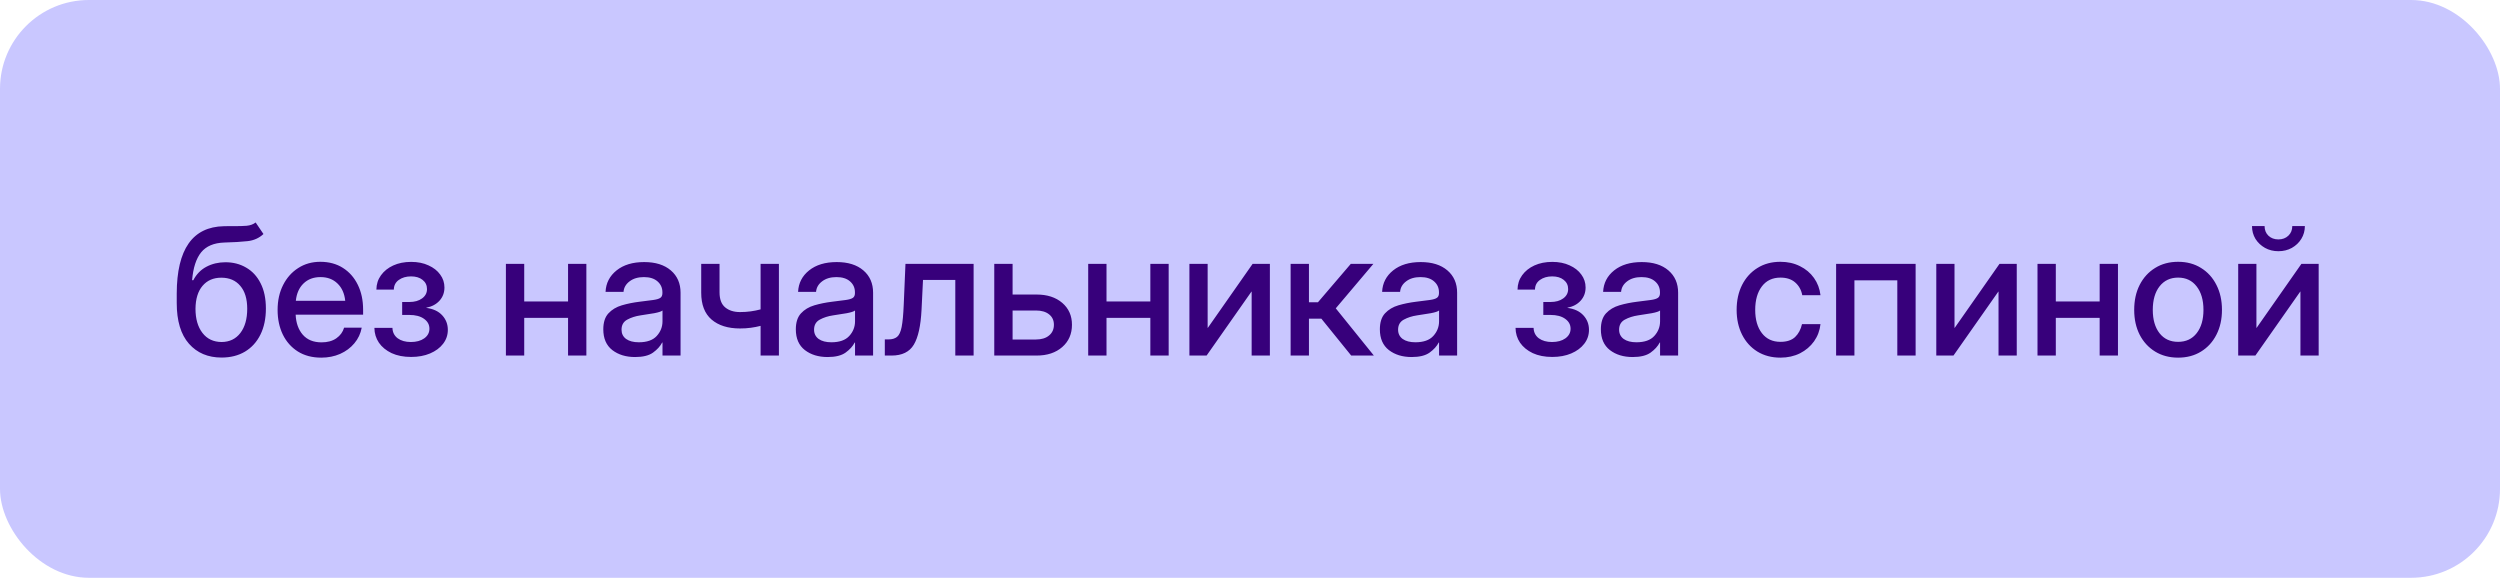 <?xml version="1.0" encoding="UTF-8"?> <svg xmlns="http://www.w3.org/2000/svg" width="225" height="52" viewBox="0 0 225 52" fill="none"><g data-figma-bg-blur-radius="2.75303"><rect width="225" height="52" rx="8" fill="#A5A2FF" fill-opacity="0.6"></rect><path d="M23.008 20.023L23.711 21.062C23.32 21.427 22.844 21.641 22.281 21.703C21.719 21.766 21.021 21.807 20.188 21.828C19.25 21.859 18.555 22.154 18.102 22.711C17.654 23.268 17.383 24.104 17.289 25.219H17.398C17.68 24.677 18.073 24.273 18.578 24.008C19.088 23.737 19.659 23.602 20.289 23.602C20.987 23.602 21.609 23.763 22.156 24.086C22.708 24.404 23.141 24.872 23.453 25.492C23.771 26.112 23.93 26.87 23.93 27.766C23.93 28.672 23.766 29.456 23.438 30.117C23.109 30.779 22.646 31.289 22.047 31.648C21.448 32.003 20.745 32.18 19.938 32.18C18.719 32.18 17.742 31.766 17.008 30.938C16.273 30.104 15.906 28.883 15.906 27.273V26.414C15.917 22.435 17.331 20.417 20.148 20.359C20.305 20.354 20.456 20.352 20.602 20.352C20.747 20.352 20.888 20.352 21.023 20.352C21.477 20.357 21.867 20.346 22.195 20.32C22.523 20.289 22.794 20.19 23.008 20.023ZM19.945 30.781C20.659 30.776 21.221 30.505 21.633 29.969C22.044 29.432 22.25 28.706 22.25 27.789C22.25 26.898 22.042 26.211 21.625 25.727C21.213 25.237 20.643 24.992 19.914 24.992C19.206 24.992 18.643 25.237 18.227 25.727C17.815 26.211 17.604 26.898 17.594 27.789C17.594 28.695 17.802 29.419 18.219 29.961C18.635 30.503 19.211 30.776 19.945 30.781ZM28.914 32.188C28.096 32.188 27.393 32.003 26.805 31.633C26.221 31.263 25.771 30.755 25.453 30.109C25.141 29.458 24.984 28.719 24.984 27.891C24.984 27.052 25.148 26.307 25.477 25.656C25.805 25.005 26.258 24.495 26.836 24.125C27.414 23.75 28.078 23.562 28.828 23.562C29.609 23.562 30.287 23.745 30.859 24.109C31.438 24.474 31.885 24.982 32.203 25.633C32.521 26.279 32.68 27.026 32.68 27.875V28.32H26.609C26.641 29.065 26.854 29.667 27.25 30.125C27.651 30.583 28.213 30.812 28.938 30.812C29.479 30.812 29.924 30.69 30.273 30.445C30.622 30.201 30.854 29.883 30.969 29.492H32.555C32.456 30.023 32.234 30.492 31.891 30.898C31.552 31.305 31.125 31.622 30.609 31.852C30.099 32.075 29.534 32.188 28.914 32.188ZM26.625 27.07H31.07C31.003 26.414 30.771 25.896 30.375 25.516C29.979 25.13 29.469 24.938 28.844 24.938C28.219 24.938 27.708 25.13 27.312 25.516C26.922 25.896 26.693 26.414 26.625 27.07ZM37 32.125C36.323 32.125 35.737 32.01 35.242 31.781C34.753 31.547 34.372 31.234 34.102 30.844C33.836 30.448 33.7 30.003 33.695 29.508H35.32C35.331 29.904 35.487 30.216 35.789 30.445C36.096 30.669 36.492 30.781 36.977 30.781C37.471 30.781 37.872 30.672 38.18 30.453C38.492 30.229 38.648 29.94 38.648 29.586C38.648 29.221 38.487 28.924 38.164 28.695C37.841 28.461 37.398 28.344 36.836 28.344H36.195V27.18H36.836C37.31 27.18 37.693 27.073 37.984 26.859C38.281 26.646 38.43 26.365 38.43 26.016C38.43 25.672 38.297 25.396 38.031 25.188C37.771 24.979 37.425 24.875 36.992 24.875C36.555 24.875 36.188 24.982 35.891 25.195C35.599 25.404 35.45 25.693 35.445 26.062H33.875C33.88 25.578 34.018 25.148 34.289 24.773C34.56 24.398 34.927 24.104 35.391 23.891C35.859 23.677 36.396 23.57 37 23.57C37.594 23.57 38.115 23.674 38.562 23.883C39.016 24.086 39.367 24.362 39.617 24.711C39.872 25.055 40 25.443 40 25.875C40 26.338 39.852 26.734 39.555 27.062C39.263 27.385 38.867 27.596 38.367 27.695V27.711C38.982 27.789 39.458 28.01 39.797 28.375C40.135 28.74 40.305 29.177 40.305 29.688C40.305 30.156 40.161 30.576 39.875 30.945C39.594 31.31 39.203 31.599 38.703 31.812C38.208 32.021 37.641 32.125 37 32.125ZM47.18 23.75V27.133H51.125V23.75H52.773V32H51.125V28.609H47.18V32H45.531V23.75H47.18ZM57.156 32.133C56.333 32.133 55.651 31.924 55.109 31.508C54.568 31.086 54.297 30.463 54.297 29.641C54.297 29.016 54.45 28.537 54.758 28.203C55.07 27.865 55.474 27.622 55.969 27.477C56.469 27.331 56.997 27.224 57.555 27.156C58.07 27.094 58.479 27.042 58.781 27C59.083 26.958 59.297 26.896 59.422 26.812C59.552 26.729 59.617 26.586 59.617 26.383V26.312C59.617 25.912 59.471 25.583 59.18 25.328C58.888 25.068 58.479 24.938 57.953 24.938C57.427 24.938 56.997 25.065 56.664 25.32C56.331 25.57 56.148 25.885 56.117 26.266H54.5C54.536 25.479 54.867 24.836 55.492 24.336C56.117 23.836 56.945 23.586 57.977 23.586C58.992 23.586 59.792 23.836 60.375 24.336C60.958 24.836 61.25 25.505 61.25 26.344V32H59.625V30.828H59.594C59.422 31.162 59.148 31.463 58.773 31.734C58.404 32 57.865 32.133 57.156 32.133ZM57.492 30.805C58.221 30.805 58.758 30.617 59.102 30.242C59.45 29.862 59.625 29.419 59.625 28.914V27.945C59.516 28.034 59.268 28.115 58.883 28.188C58.497 28.255 58.086 28.32 57.648 28.383C57.195 28.451 56.797 28.578 56.453 28.766C56.109 28.953 55.938 29.255 55.938 29.672C55.938 30.026 56.075 30.305 56.352 30.508C56.633 30.706 57.013 30.805 57.492 30.805ZM66.602 29.562C65.518 29.562 64.664 29.294 64.039 28.758C63.419 28.221 63.109 27.417 63.109 26.344V23.75H64.758V26.312C64.758 26.932 64.927 27.383 65.266 27.664C65.604 27.945 66.049 28.086 66.602 28.086C66.94 28.086 67.26 28.065 67.562 28.023C67.865 27.982 68.162 27.922 68.453 27.844V23.75H70.102V32H68.453V29.328C68.172 29.401 67.878 29.458 67.57 29.5C67.263 29.542 66.94 29.562 66.602 29.562ZM74.484 32.133C73.662 32.133 72.979 31.924 72.438 31.508C71.896 31.086 71.625 30.463 71.625 29.641C71.625 29.016 71.779 28.537 72.086 28.203C72.398 27.865 72.802 27.622 73.297 27.477C73.797 27.331 74.326 27.224 74.883 27.156C75.398 27.094 75.807 27.042 76.109 27C76.412 26.958 76.625 26.896 76.75 26.812C76.88 26.729 76.945 26.586 76.945 26.383V26.312C76.945 25.912 76.799 25.583 76.508 25.328C76.216 25.068 75.807 24.938 75.281 24.938C74.755 24.938 74.326 25.065 73.992 25.32C73.659 25.57 73.477 25.885 73.445 26.266H71.828C71.865 25.479 72.195 24.836 72.82 24.336C73.445 23.836 74.273 23.586 75.305 23.586C76.32 23.586 77.12 23.836 77.703 24.336C78.287 24.836 78.578 25.505 78.578 26.344V32H76.953V30.828H76.922C76.75 31.162 76.477 31.463 76.102 31.734C75.732 32 75.193 32.133 74.484 32.133ZM74.82 30.805C75.549 30.805 76.086 30.617 76.43 30.242C76.779 29.862 76.953 29.419 76.953 28.914V27.945C76.844 28.034 76.596 28.115 76.211 28.188C75.826 28.255 75.414 28.32 74.977 28.383C74.523 28.451 74.125 28.578 73.781 28.766C73.438 28.953 73.266 29.255 73.266 29.672C73.266 30.026 73.404 30.305 73.68 30.508C73.961 30.706 74.341 30.805 74.82 30.805ZM79.633 32V30.547H79.961C80.289 30.547 80.547 30.471 80.734 30.32C80.922 30.169 81.06 29.872 81.148 29.43C81.237 28.982 81.299 28.312 81.336 27.422L81.492 23.75H87.625V32H85.977V25.195H83.07L82.938 27.891C82.865 29.328 82.633 30.372 82.242 31.023C81.852 31.674 81.185 32 80.242 32H79.633ZM91.133 26.508H93.297C94.25 26.508 95.018 26.758 95.602 27.258C96.185 27.758 96.477 28.414 96.477 29.227C96.477 30.055 96.185 30.724 95.602 31.234C95.018 31.745 94.25 32 93.297 32H89.484V23.75H91.133V26.508ZM91.133 27.945V30.555H93.234C93.734 30.555 94.128 30.435 94.414 30.195C94.706 29.956 94.852 29.633 94.852 29.227C94.852 28.831 94.706 28.518 94.414 28.289C94.128 28.06 93.734 27.945 93.234 27.945H91.133ZM99.586 23.75V27.133H103.531V23.75H105.18V32H103.531V28.609H99.586V32H97.938V23.75H99.586ZM114.289 32H112.648V26.242H112.633L108.594 32H107.047V23.75H108.688V29.508H108.703L112.734 23.75H114.289V32ZM116.156 32V23.75H117.805V27.203H118.617L121.57 23.75H123.602L120.219 27.75L123.648 32H121.609L118.922 28.68H117.805V32H116.156ZM127.047 32.133C126.224 32.133 125.542 31.924 125 31.508C124.458 31.086 124.188 30.463 124.188 29.641C124.188 29.016 124.341 28.537 124.648 28.203C124.961 27.865 125.365 27.622 125.859 27.477C126.359 27.331 126.888 27.224 127.445 27.156C127.961 27.094 128.37 27.042 128.672 27C128.974 26.958 129.188 26.896 129.312 26.812C129.443 26.729 129.508 26.586 129.508 26.383V26.312C129.508 25.912 129.362 25.583 129.07 25.328C128.779 25.068 128.37 24.938 127.844 24.938C127.318 24.938 126.888 25.065 126.555 25.32C126.221 25.57 126.039 25.885 126.008 26.266H124.391C124.427 25.479 124.758 24.836 125.383 24.336C126.008 23.836 126.836 23.586 127.867 23.586C128.883 23.586 129.682 23.836 130.266 24.336C130.849 24.836 131.141 25.505 131.141 26.344V32H129.516V30.828H129.484C129.312 31.162 129.039 31.463 128.664 31.734C128.294 32 127.755 32.133 127.047 32.133ZM127.383 30.805C128.112 30.805 128.648 30.617 128.992 30.242C129.341 29.862 129.516 29.419 129.516 28.914V27.945C129.406 28.034 129.159 28.115 128.773 28.188C128.388 28.255 127.977 28.32 127.539 28.383C127.086 28.451 126.688 28.578 126.344 28.766C126 28.953 125.828 29.255 125.828 29.672C125.828 30.026 125.966 30.305 126.242 30.508C126.523 30.706 126.904 30.805 127.383 30.805ZM139.703 32.125C139.026 32.125 138.44 32.01 137.945 31.781C137.456 31.547 137.076 31.234 136.805 30.844C136.539 30.448 136.404 30.003 136.398 29.508H138.023C138.034 29.904 138.19 30.216 138.492 30.445C138.799 30.669 139.195 30.781 139.68 30.781C140.174 30.781 140.576 30.672 140.883 30.453C141.195 30.229 141.352 29.94 141.352 29.586C141.352 29.221 141.19 28.924 140.867 28.695C140.544 28.461 140.102 28.344 139.539 28.344H138.898V27.18H139.539C140.013 27.18 140.396 27.073 140.688 26.859C140.984 26.646 141.133 26.365 141.133 26.016C141.133 25.672 141 25.396 140.734 25.188C140.474 24.979 140.128 24.875 139.695 24.875C139.258 24.875 138.891 24.982 138.594 25.195C138.302 25.404 138.154 25.693 138.148 26.062H136.578C136.583 25.578 136.721 25.148 136.992 24.773C137.263 24.398 137.63 24.104 138.094 23.891C138.562 23.677 139.099 23.57 139.703 23.57C140.297 23.57 140.818 23.674 141.266 23.883C141.719 24.086 142.07 24.362 142.32 24.711C142.576 25.055 142.703 25.443 142.703 25.875C142.703 26.338 142.555 26.734 142.258 27.062C141.966 27.385 141.57 27.596 141.07 27.695V27.711C141.685 27.789 142.161 28.01 142.5 28.375C142.839 28.74 143.008 29.177 143.008 29.688C143.008 30.156 142.865 30.576 142.578 30.945C142.297 31.31 141.906 31.599 141.406 31.812C140.911 32.021 140.344 32.125 139.703 32.125ZM146.938 32.133C146.115 32.133 145.432 31.924 144.891 31.508C144.349 31.086 144.078 30.463 144.078 29.641C144.078 29.016 144.232 28.537 144.539 28.203C144.852 27.865 145.255 27.622 145.75 27.477C146.25 27.331 146.779 27.224 147.336 27.156C147.852 27.094 148.26 27.042 148.562 27C148.865 26.958 149.078 26.896 149.203 26.812C149.333 26.729 149.398 26.586 149.398 26.383V26.312C149.398 25.912 149.253 25.583 148.961 25.328C148.669 25.068 148.26 24.938 147.734 24.938C147.208 24.938 146.779 25.065 146.445 25.32C146.112 25.57 145.93 25.885 145.898 26.266H144.281C144.318 25.479 144.648 24.836 145.273 24.336C145.898 23.836 146.727 23.586 147.758 23.586C148.773 23.586 149.573 23.836 150.156 24.336C150.74 24.836 151.031 25.505 151.031 26.344V32H149.406V30.828H149.375C149.203 31.162 148.93 31.463 148.555 31.734C148.185 32 147.646 32.133 146.938 32.133ZM147.273 30.805C148.003 30.805 148.539 30.617 148.883 30.242C149.232 29.862 149.406 29.419 149.406 28.914V27.945C149.297 28.034 149.049 28.115 148.664 28.188C148.279 28.255 147.867 28.32 147.43 28.383C146.977 28.451 146.578 28.578 146.234 28.766C145.891 28.953 145.719 29.255 145.719 29.672C145.719 30.026 145.857 30.305 146.133 30.508C146.414 30.706 146.794 30.805 147.273 30.805ZM160.234 32.188C159.448 32.188 158.758 32.005 158.164 31.641C157.576 31.276 157.117 30.771 156.789 30.125C156.461 29.474 156.297 28.729 156.297 27.891C156.297 27.042 156.461 26.292 156.789 25.641C157.122 24.99 157.583 24.482 158.172 24.117C158.76 23.747 159.448 23.562 160.234 23.562C160.891 23.562 161.477 23.693 161.992 23.953C162.513 24.208 162.935 24.562 163.258 25.016C163.581 25.469 163.776 25.987 163.844 26.57H162.203C162.12 26.107 161.911 25.727 161.578 25.43C161.245 25.133 160.799 24.984 160.242 24.984C159.529 24.984 158.971 25.247 158.57 25.773C158.169 26.299 157.969 27.005 157.969 27.891C157.969 28.766 158.169 29.463 158.57 29.984C158.971 30.505 159.529 30.766 160.242 30.766C160.81 30.766 161.247 30.622 161.555 30.336C161.862 30.044 162.07 29.656 162.18 29.172H163.844C163.781 29.745 163.589 30.26 163.266 30.719C162.943 31.172 162.521 31.531 162 31.797C161.479 32.057 160.891 32.188 160.234 32.188ZM172.406 23.75V32H170.758V25.227H166.898V32H165.25V23.75H172.406ZM181.508 32H179.867V26.242H179.852L175.812 32H174.266V23.75H175.906V29.508H175.922L179.953 23.75H181.508V32ZM185.023 23.75V27.133H188.969V23.75H190.617V32H188.969V28.609H185.023V32H183.375V23.75H185.023ZM196.031 32.188C195.245 32.188 194.555 32.005 193.961 31.641C193.367 31.276 192.904 30.771 192.57 30.125C192.242 29.479 192.078 28.734 192.078 27.891C192.078 27.037 192.242 26.287 192.57 25.641C192.904 24.99 193.367 24.482 193.961 24.117C194.555 23.747 195.245 23.562 196.031 23.562C196.818 23.562 197.505 23.747 198.094 24.117C198.688 24.482 199.148 24.99 199.477 25.641C199.81 26.287 199.977 27.037 199.977 27.891C199.977 28.734 199.81 29.479 199.477 30.125C199.148 30.771 198.688 31.276 198.094 31.641C197.505 32.005 196.818 32.188 196.031 32.188ZM196.031 30.766C196.74 30.766 197.297 30.505 197.703 29.984C198.109 29.463 198.312 28.766 198.312 27.891C198.312 27.005 198.107 26.299 197.695 25.773C197.289 25.247 196.734 24.984 196.031 24.984C195.328 24.984 194.771 25.247 194.359 25.773C193.953 26.294 193.75 27 193.75 27.891C193.75 28.771 193.953 29.471 194.359 29.992C194.766 30.508 195.323 30.766 196.031 30.766ZM208.68 32H207.039V26.242H207.023L202.984 32H201.438V23.75H203.078V29.508H203.094L207.125 23.75H208.68V32ZM205.055 22.609C204.612 22.609 204.211 22.51 203.852 22.312C203.492 22.109 203.206 21.838 202.992 21.5C202.784 21.156 202.68 20.771 202.68 20.344H203.812C203.812 20.698 203.927 20.987 204.156 21.211C204.391 21.435 204.69 21.547 205.055 21.547C205.419 21.547 205.719 21.435 205.953 21.211C206.188 20.987 206.305 20.698 206.305 20.344H207.438C207.438 20.771 207.331 21.156 207.117 21.5C206.909 21.838 206.625 22.109 206.266 22.312C205.906 22.51 205.503 22.609 205.055 22.609Z" fill="#37007B"></path></g><defs><clipPath id="bgblur_0_371_1918_clip_path" transform="translate(2.753 2.753)"><rect width="225" height="52" rx="8"></rect></clipPath></defs></svg> 
